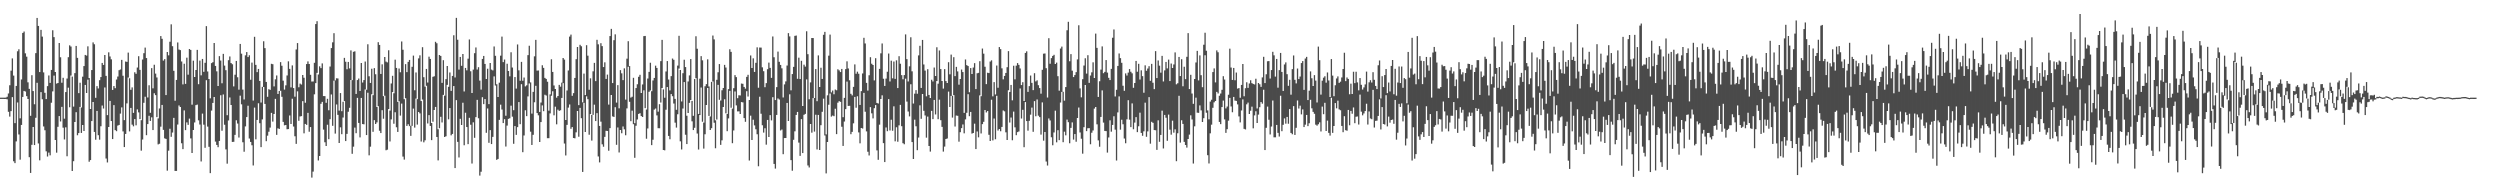 <svg xmlns="http://www.w3.org/2000/svg" width="1920" height="150"><path d="M0 74.999h1v1.000H0zM1 75.000h1v1.000H1zM2 75.000h1v1.000H2zM3 75.010h1v1.000H3zM4 74.983h1v1.000H4zM5 74.279h1v2.011H5zM6 71.780h1v14.065H6zM7 65.480h1v24.054H7zM8 54.275h1v31.073H8zM9 44.825h1v29.773H9zM10 58.062h1v65.783H10zM11 94.584h1v30.689H11zM12 65.988h1v42.589H12zM13 39.389h1v39.322H13zM14 37.824h1v65.434H14zM15 90.868h1v31.764H15zM16 61.027h1v34.899H16zM17 25.289h1v49.142H17zM18 24.238h1v45.612H18zM19 40.943h1v29.356H19zM20 43.499h1v30.332H20zM21 63.233h1v12.817H21zM22 68.230h1v52.476H22zM23 88.934h1v43.873H23zM24 57.743h1v53.465H24zM25 69.938h1v27.605H25zM26 80.063h1v31.338H26zM27 40.810h1v49.636H27zM28 13.780h1v49.825H28zM29 19.923h1v90.268H29zM30 55.338h1v67.776H30zM31 22.946h1v47.813H31zM32 28.123h1v48.100H32zM33 55.616h1v41.484H33zM34 71.261h1v28.778H34zM35 76.100h1v40.143H35zM36 66.150h1v54.044H36zM37 57.972h1v59.237H37zM38 63.646h1v55.675H38zM39 53.712h1v25.212H39zM40 23.223h1v46.947H40zM41 28.542h1v29.520H41zM42 55.311h1v52.197H42zM43 64.200h1v53.052H43zM44 63.719h1v33.668H44zM45 33.006h1v56.128H45zM46 43.956h1v49.321H46zM47 63.550h1v18.516H47zM48 59.771h1v38.260H48zM49 91.113h1v16.018H49zM50 70.686h1v27.128H50zM51 60.324h1v59.711H51zM52 43.932h1v23.405H52zM53 34.803h1v47.585H53zM54 35.711h1v22.289H54zM55 58.844h1v72.505H55zM56 81.885h1v41.911H56zM57 56.175h1v37.545H57zM58 35.302h1v50.863H58zM59 44.445h1v59.415H59zM60 71.519h1v30.677H60zM61 63.544h1v18.587H61zM62 82.531h1v19.556H62zM63 58.873h1v37.125H63zM64 50.724h1v49.893H64zM65 42.205h1v23.023H65zM66 42.726h1v28.697H66zM67 35.605h1v25.555H67zM68 59.964h1v64.260H68zM69 83.717h1v39.229H69zM70 53.824h1v39.162H70zM71 32.554h1v45.796H71zM72 34.009h1v67.332H72zM73 75.088h1v32.237H73zM74 66.135h1v19.065H74zM75 67.947h1v35.868H75zM76 61.599h1v45.660H76zM77 59.181h1v37.787H77zM78 48.348h1v32.695H78zM79 49.880h1v33.448H79zM80 42.234h1v24.942H80zM81 58.280h1v63.483H81zM82 88.414h1v36.342H82zM83 40.207h1v57.345H83zM84 43.377h1v34.153H84zM85 45.548h1v47.405H85zM86 69.058h1v37.743H86zM87 66.117h1v14.629H87zM88 67.724h1v32.231H88zM89 61.102h1v39.681H89zM90 58.773h1v37.703H90zM91 53.898h1v42.056H91zM92 53.336h1v33.915H92zM93 45.976h1v36.531H93zM94 58.157h1v42.759H94zM95 92.274h1v20.695H95zM96 47.254h1v55.619H96zM97 47.532h1v31.874H97zM98 40.405h1v19.116H98zM99 60.096h1v40.817H99zM100 68.978h1v13.915H100zM101 67.138h1v28.622H101zM102 86.674h1v10.328H102zM103 55.514h1v35.912H103zM104 56.658h1v39.622H104zM105 51.881h1v32.149H105zM106 43.136h1v43.209H106zM107 53.668h1v37.764H107zM108 92.317h1v23.417H108zM109 45.702h1v61.461H109zM110 40.840h1v38.126H110zM111 36.571h1v37.725H111zM112 44.599h1v59.253H112zM113 74.848h1v20.440H113zM114 65.459h1v23.475H114zM115 86.612h1v6.243H115zM116 52.320h1v37.784H116zM117 67.861h1v32.016H117zM118 49.739h1v21.909H118zM119 56.533h1v16.545H119zM120 59.488h1v30.480H120zM121 90.918h1v19.972H121zM122 83.279h1v27.120H122zM123 27.694h1v69.576H123zM124 29.776h1v50.817H124zM125 46.547h1v53.185H125zM126 45.398h1v60.845H126zM127 72.993h1v33.721H127zM128 39.915h1v91.164H128zM129 42.472h1v73.264H129zM130 32.040h1v66.819H130zM131 18.682h1v86.393H131zM132 35.462h1v66.328H132zM133 54.363h1v36.144H133zM134 77.370h1v53.928H134zM135 61.393h1v69.896H135zM136 32.627h1v63.035H136zM137 38.049h1v42.930H137zM138 38.481h1v43.694H138zM139 47.187h1v62.821H139zM140 64.806h1v49.718H140zM141 48.966h1v35.813H141zM142 64.413h1v35.542H142zM143 44.282h1v49.707H143zM144 57.353h1v38.541H144zM145 37.646h1v53.442H145zM146 38.362h1v67.940H146zM147 80.379h1v37.114H147zM148 46.580h1v53.242H148zM149 59.121h1v34.919H149zM150 53.746h1v27.006H150zM151 38.307h1v42.040H151zM152 64.673h1v27.721H152zM153 46.555h1v49.072H153zM154 57.878h1v66.142H154zM155 45.239h1v42.031H155zM156 55.164h1v40.568H156zM157 48.224h1v65.295H157zM158 20.051h1v41.554H158zM159 54.890h1v42.330H159zM160 60.651h1v52.114H160zM161 75.502h1v57.472H161zM162 48.471h1v36.469H162zM163 47.765h1v31.265H163zM164 33.013h1v41.491H164zM165 50.625h1v58.118H165zM166 54.768h1v56.549H166zM167 66.054h1v47.014H167zM168 43.118h1v65.107H168zM169 46.465h1v26.676H169zM170 63.945h1v36.482H170zM171 41.363h1v31.207H171zM172 50.383h1v45.400H172zM173 53.895h1v60.826H173zM174 88.484h1v37.207H174zM175 46.243h1v46.281H175zM176 43.368h1v31.475H176zM177 48.419h1v32.214H177zM178 49.339h1v59.643H178zM179 66.358h1v42.557H179zM180 57.395h1v46.175H180zM181 46.790h1v45.549H181zM182 59.326h1v35.523H182zM183 68.842h1v36.773H183zM184 33.719h1v39.778H184zM185 41.216h1v38.925H185zM186 68.818h1v40.458H186zM187 76.384h1v40.160H187zM188 42.519h1v54.550H188zM189 39.968h1v49.932H189zM190 43.833h1v37.357H190zM191 42.442h1v63.943H191zM192 61.224h1v47.775H192zM193 48.069h1v63.472H193zM194 77.218h1v49.863H194zM195 28.250h1v54.410H195zM196 49.802h1v57.182H196zM197 55.376h1v36.757H197zM198 52.919h1v26.376H198zM199 62.144h1v32.473H199zM200 78.731h1v34.264H200zM201 66.721h1v24.966H201zM202 31.677h1v35.153H202zM203 36.961h1v42.861H203zM204 62.907h1v45.527H204zM205 74.328h1v29.877H205zM206 68.485h1v32.689H206zM207 69.034h1v28.985H207zM208 48.982h1v37.697H208zM209 49.319h1v44.087H209zM210 66.337h1v21.229H210zM211 60.921h1v14.991H211zM212 57.949h1v45.620H212zM213 72.131h1v26.419H213zM214 69.854h1v29.143H214zM215 47.737h1v22.000H215zM216 50.470h1v23.872H216zM217 61.958h1v31.647H217zM218 68.825h1v27.429H218zM219 65.516h1v30.506H219zM220 57.972h1v41.281H220zM221 47.100h1v52.016H221zM222 52.906h1v35.774H222zM223 67.140h1v28.085H223zM224 50.212h1v25.625H224zM225 67.647h1v29.534H225zM226 74.223h1v30.425H226zM227 38.011h1v72.472H227zM228 33.098h1v37.040H228zM229 66.995h1v25.757H229zM230 64.209h1v25.224H230zM231 64.904h1v24.262H231zM232 57.622h1v20.056H232zM233 59.704h1v42.679H233zM234 78.920h1v16.281H234zM235 49.216h1v46.683H235zM236 47.129h1v39.544H236zM237 49.134h1v52.055H237zM238 57.430h1v40.137H238zM239 62.593h1v73.820H239zM240 62.590h1v69.205H240zM241 48.217h1v24.250H241zM242 18.468h1v45.356H242zM243 16.295h1v39.654H243zM244 57.189h1v66.063H244zM245 50.951h1v68.855H245zM246 52.307h1v27.425H246zM247 48.690h1v29.527H247zM248 73.792h1v25.767H248zM249 73.821h1v35.435H249zM250 78.972h1v33.148H250zM251 75.896h1v19.880H251zM252 84.686h1v22.212H252zM253 51.110h1v40.425H253zM254 36.923h1v35.651H254zM255 32.517h1v64.085H255zM256 25.501h1v36.466H256zM257 61.750h1v40.855H257zM258 60.100h1v20.150H258zM259 60.281h1v27.935H259zM260 84.946h1v24.897H260zM261 71.492h1v26.285H261zM262 85.376h1v17.682H262zM263 78.148h1v12.101H263zM264 44.426h1v33.202H264zM265 47.428h1v60.906H265zM266 53.185h1v49.605H266zM267 47.590h1v38.210H267zM268 52.553h1v30.252H268zM269 38.722h1v22.737H269zM270 61.567h1v56.536H270zM271 39.770h1v72.868H271zM272 39.418h1v58.558H272zM273 72.141h1v30.175H273zM274 61.499h1v13.679H274zM275 60.310h1v34.120H275zM276 69.857h1v35.655H276zM277 48.406h1v26.826H277zM278 63.411h1v31.885H278zM279 61.511h1v33.999H279zM280 47.237h1v21.484H280zM281 68.928h1v34.787H281zM282 34.021h1v37.217H282zM283 58.572h1v60.717H283zM284 63.702h1v48.931H284zM285 52.768h1v19.620H285zM286 73.115h1v28.114H286zM287 52.310h1v39.936H287zM288 57.036h1v38.193H288zM289 82.191h1v11.789H289zM290 32.404h1v49.138H290zM291 34.505h1v65.920H291zM292 56.772h1v45.404H292zM293 49.402h1v35.219H293zM294 73.817h1v17.354H294zM295 43.777h1v29.744H295zM296 47.312h1v68.089H296zM297 47.930h1v67.039H297zM298 38.608h1v45.174H298zM299 84.951h1v23.672H299zM300 64.118h1v27.592H300zM301 58.195h1v12.495H301zM302 71.635h1v23.370H302zM303 45.836h1v40.376H303zM304 52.162h1v45.563H304zM305 78.235h1v23.106H305zM306 52.643h1v25.140H306zM307 55.479h1v33.313H307zM308 31.864h1v47.680H308zM309 38.208h1v82.040H309zM310 76.171h1v46.381H310zM311 49.266h1v26.150H311zM312 55.404h1v41.303H312zM313 47.511h1v47.931H313zM314 46.031h1v50.826H314zM315 96.605h1v7.727H315zM316 51.307h1v45.338H316zM317 42.705h1v40.686H317zM318 69.343h1v28.661H318zM319 55.638h1v20.111H319zM320 76.136h1v19.578H320zM321 44.851h1v41.150H321zM322 42.487h1v44.582H322zM323 77.628h1v31.047H323zM324 36.236h1v40.210H324zM325 59.288h1v50.032H325zM326 66.507h1v41.251H326zM327 52.916h1v13.000H327zM328 63.402h1v31.427H328zM329 43.521h1v44.894H329zM330 45.255h1v51.460H330zM331 94.451h1v13.157H331zM332 58.988h1v34.479H332zM333 58.562h1v25.926H333zM334 32.086h1v50.033H334zM335 33.223h1v71.991H335zM336 99.291h1v23.903H336zM337 42.265h1v56.196H337zM338 42.955h1v46.726H338zM339 63.660h1v30.406H339zM340 46.240h1v26.623H340zM341 73.488h1v31.735H341zM342 60.767h1v43.906H342zM343 50.693h1v14.500H343zM344 66.639h1v24.998H344zM345 55.631h1v27.368H345zM346 69.792h1v34.131H346zM347 58.315h1v44.571H347zM348 27.106h1v38.969H348zM349 59.516h1v69.565H349zM350 13.741h1v63.163H350zM351 30.538h1v78.409H351zM352 53.468h1v67.451H352zM353 43.702h1v47.545H353zM354 50.553h1v45.435H354zM355 41.481h1v37.405H355zM356 70.251h1v41.303H356zM357 52.186h1v34.382H357zM358 54.038h1v43.523H358zM359 45.052h1v65.668H359zM360 30.327h1v60.151H360zM361 54.735h1v41.081H361zM362 71.399h1v54.202H362zM363 53.463h1v40.463H363zM364 40.842h1v64.975H364zM365 36.455h1v53.517H365zM366 53.405h1v23.315H366zM367 51.591h1v39.262H367zM368 61.880h1v72.999H368zM369 68.798h1v63.086H369zM370 45.250h1v29.407H370zM371 42.966h1v36.997H371zM372 49.124h1v26.955H372zM373 60.695h1v41.301H373zM374 52.780h1v30.512H374zM375 79.989h1v29.707H375zM376 48.394h1v51.547H376zM377 53.460h1v57.179H377zM378 54.048h1v51.071H378zM379 35.674h1v22.985H379zM380 42.854h1v22.830H380zM381 64.725h1v58.041H381zM382 74.518h1v47.530H382zM383 63.481h1v28.557H383zM384 42.769h1v37.615H384zM385 28.101h1v56.039H385zM386 47.709h1v46.792H386zM387 45.700h1v45.869H387zM388 88.879h1v23.673H388zM389 48.925h1v47.526H389zM390 54.529h1v36.767H390zM391 58.645h1v32.203H391zM392 40.125h1v41.021H392zM393 51.875h1v37.740H393zM394 84.620h1v25.793H394zM395 59.192h1v37.610H395zM396 68.044h1v35.540H396zM397 34.164h1v63.460H397zM398 54.004h1v24.403H398zM399 61.981h1v33.408H399zM400 47.517h1v17.170H400zM401 62.004h1v54.873H401zM402 59.545h1v44.489H402zM403 66.333h1v18.338H403zM404 65.528h1v23.684H404zM405 42.341h1v31.689H405zM406 35.112h1v29.000H406zM407 63.302h1v37.814H407zM408 87.271h1v24.064H408zM409 70.554h1v32.981H409zM410 43.282h1v35.265H410zM411 30.630h1v35.241H411zM412 54.228h1v32.595H412zM413 54.132h1v34.458H413zM414 85.946h1v23.109H414zM415 78.724h1v15.044H415zM416 50.124h1v30.836H416zM417 52.144h1v33.270H417zM418 59.815h1v12.956H418zM419 60.600h1v12.757H419zM420 62.781h1v43.339H420zM421 84.985h1v21.176H421zM422 72.516h1v14.558H422zM423 45.515h1v28.007H423zM424 55.230h1v14.839H424zM425 65.644h1v22.930H425zM426 68.374h1v13.541H426zM427 75.005h1v20.492H427zM428 73.715h1v10.527H428zM429 65.203h1v19.960H429zM430 66.544h1v18.116H430zM431 63.466h1v11.729H431zM432 44.531h1v19.290H432zM433 45.778h1v64.463H433zM434 92.141h1v27.243H434zM435 69.485h1v26.418H435zM436 54.133h1v28.482H436zM437 28.115h1v52.109H437zM438 26.599h1v72.334H438zM439 73.583h1v23.981H439zM440 71.518h1v34.477H440zM441 59.852h1v46.363H441zM442 45.478h1v56.134H442zM443 36.100h1v49.160H443zM444 80.728h1v24.309H444zM445 34.403h1v48.446H445zM446 35.550h1v55.203H446zM447 78.586h1v53.435H447zM448 56.523h1v22.408H448zM449 73.020h1v28.332H449zM450 34.722h1v39.240H450zM451 42.755h1v33.427H451zM452 68.902h1v34.566H452zM453 60.171h1v27.433H453zM454 88.281h1v19.721H454zM455 54.783h1v33.421H455zM456 48.288h1v32.114H456zM457 62.323h1v30.679H457zM458 30.550h1v56.337H458zM459 34.028h1v86.129H459zM460 96.715h1v28.033H460zM461 33.176h1v60.277H461zM462 35.409h1v75.446H462zM463 51.518h1v61.158H463zM464 47.894h1v57.207H464zM465 60.607h1v39.826H465zM466 57.274h1v43.330H466zM467 80.328h1v35.422H467zM468 27.679h1v70.716H468zM469 22.190h1v50.756H469zM470 63.800h1v25.580H470zM471 30.882h1v58.902H471zM472 26.355h1v55.978H472zM473 78.803h1v32.422H473zM474 65.357h1v32.561H474zM475 83.184h1v33.934H475zM476 53.866h1v45.972H476zM477 56.329h1v46.028H477zM478 61.561h1v35.545H478zM479 52.459h1v46.857H479zM480 76.474h1v27.401H480zM481 45.079h1v38.183H481zM482 31.652h1v19.613H482zM483 50.746h1v27.426H483zM484 74.935h1v18.150H484zM485 74.275h1v10.721H485zM486 59.771h1v35.632H486zM487 94.621h1v26.546H487zM488 67.636h1v28.915H488zM489 64.691h1v27.050H489zM490 58.998h1v28.489H490zM491 57.434h1v29.521H491zM492 71.444h1v17.686H492zM493 64.892h1v24.968H493zM494 27.735h1v41.640H494zM495 27.600h1v55.437H495zM496 84.108h1v22.432H496zM497 60.294h1v38.365H497zM498 55.190h1v15.309H498zM499 48.173h1v21.327H499zM500 70.027h1v41.416H500zM501 61.775h1v45.548H501zM502 59.862h1v24.332H502zM503 50.429h1v32.939H503zM504 52.198h1v36.407H504zM505 85.777h1v12.682H505zM506 80.003h1v18.482H506zM507 46.959h1v31.779H507zM508 30.613h1v36.970H508zM509 68.675h1v46.532H509zM510 75.061h1v40.416H510zM511 54.898h1v29.361H511zM512 46.882h1v19.984H512zM513 61.084h1v43.309H513zM514 69.416h1v37.563H514zM515 58.472h1v13.766H515zM516 44.980h1v28.902H516zM517 45.931h1v33.559H517zM518 75.949h1v18.252H518zM519 84.348h1v13.674H519zM520 50.396h1v37.371H520zM521 27.483h1v25.131H521zM522 53.747h1v54.795H522zM523 77.925h1v36.843H523zM524 56.222h1v27.113H524zM525 45.899h1v17.127H525zM526 51.485h1v51.977H526zM527 88.906h1v21.756H527zM528 62.556h1v24.203H528zM529 57.895h1v21.132H529zM530 45.381h1v31.408H530zM531 77.495h1v15.671H531zM532 88.945h1v10.942H532zM533 60.722h1v37.434H533zM534 27.864h1v32.187H534zM535 37.414h1v65.149H535zM536 87.498h1v27.338H536zM537 60.409h1v27.948H537zM538 43.086h1v24.158H538zM539 46.341h1v47.175H539zM540 94.141h1v20.008H540zM541 66.235h1v36.897H541zM542 64.617h1v16.007H542zM543 45.548h1v22.012H543zM544 66.390h1v22.623H544zM545 89.463h1v10.373H545zM546 62.869h1v35.613H546zM547 27.294h1v35.253H547zM548 30.264h1v63.990H548zM549 92.397h1v21.486H549zM550 61.268h1v30.522H550zM551 55.509h1v9.668H551zM552 49.182h1v27.442H552zM553 77.202h1v34.039H553zM554 69.312h1v38.482H554zM555 67.565h1v14.608H555zM556 49.840h1v26.413H556zM557 51.857h1v35.172H557zM558 87.492h1v13.278H558zM559 68.460h1v22.472H559zM560 37.826h1v31.958H560zM561 39.832h1v42.910H561zM562 83.422h1v26.549H562zM563 67.719h1v32.486H563zM564 57.721h1v12.514H564zM565 59.262h1v21.677H565zM566 75.440h1v10.111H566zM567 73.173h1v12.324H567zM568 73.304h1v14.249H568zM569 64.164h1v14.217H569zM570 64.379h1v14.246H570zM571 66.755h1v23.945H571zM572 68.114h1v25.412H572zM573 59.044h1v11.013H573zM574 57.470h1v16.688H574zM575 76.786h1v46.487H575zM576 42.610h1v46.216H576zM577 52.208h1v55.318H577zM578 44.809h1v47.138H578zM579 55.244h1v41.052H579zM580 48.234h1v51.063H580zM581 36.338h1v66.758H581zM582 67.401h1v60.268H582zM583 36.480h1v37.834H583zM584 36.541h1v50.821H584zM585 51.712h1v44.487H585zM586 54.688h1v47.125H586zM587 66.981h1v31.550H587zM588 63.859h1v47.252H588zM589 53.168h1v38.934H589zM590 48.072h1v57.158H590zM591 52.141h1v36.264H591zM592 59.823h1v32.638H592zM593 27.997h1v46.664H593zM594 43.981h1v81.930H594zM595 76.865h1v52.645H595zM596 66.894h1v21.391H596zM597 39.613h1v35.993H597zM598 47.451h1v29.011H598zM599 49.848h1v50.334H599zM600 52.490h1v46.984H600zM601 74.852h1v43.566H601zM602 64.810h1v41.235H602zM603 62.499h1v43.472H603zM604 50.347h1v28.691H604zM605 25.459h1v67.459H605zM606 27.951h1v44.521H606zM607 69.394h1v53.582H607zM608 56.892h1v74.243H608zM609 51.348h1v55.994H609zM610 27.561h1v73.299H610zM611 27.307h1v60.981H611zM612 60.500h1v25.461H612zM613 44.297h1v65.237H613zM614 60.720h1v58.988H614zM615 46.700h1v44.798H615zM616 81.403h1v36.177H616zM617 49.651h1v38.501H617zM618 51.172h1v36.272H618zM619 23.999h1v36.996H619zM620 41.629h1v85.431H620zM621 76.242h1v52.391H621zM622 63.274h1v31.946H622zM623 29.162h1v72.718H623zM624 29.246h1v46.073H624zM625 75.273h1v25.819H625zM626 53.031h1v35.081H626zM627 77.744h1v37.032H627zM628 42.554h1v45.711H628zM629 66.811h1v48.407H629zM630 52.017h1v44.126H630zM631 60.641h1v25.224H631zM632 26.702h1v49.062H632zM633 24.462h1v79.583H633zM634 103.211h1v29.935H634zM635 73.210h1v35.830H635zM636 42.731h1v37.689H636zM637 26.556h1v45.277H637zM638 70.946h1v18.625H638zM639 69.503h1v19.225H639zM640 72.403h1v16.855H640zM641 68.765h1v14.753H641zM642 69.348h1v33.667H642zM643 53.185h1v25.644H643zM644 54.051h1v23.605H644zM645 55.358h1v22.875H645zM646 52.922h1v44.415H646zM647 89.997h1v22.100H647zM648 75.154h1v18.182H648zM649 53.084h1v30.718H649zM650 47.105h1v15.580H650zM651 52.594h1v28.770H651zM652 61.630h1v19.629H652zM653 72.050h1v31.038H653zM654 73.248h1v28.018H654zM655 66.715h1v28.022H655zM656 49.450h1v24.971H656zM657 56.643h1v26.104H657zM658 55.023h1v18.905H658zM659 56.623h1v45.081H659zM660 80.587h1v29.496H660zM661 69.992h1v28.306H661zM662 56.429h1v42.308H662zM663 29.012h1v42.319H663zM664 33.384h1v52.403H664zM665 63.667h1v37.228H665zM666 69.602h1v46.908H666zM667 57.795h1v61.607H667zM668 43.939h1v38.364H668zM669 48.968h1v38.067H669zM670 49.897h1v41.027H670zM671 61.745h1v21.372H671zM672 44.716h1v35.975H672zM673 79.035h1v36.464H673zM674 79.487h1v43.223H674zM675 52.866h1v42.894H675zM676 40.945h1v35.071H676zM677 33.391h1v39.825H677zM678 60.447h1v49.457H678zM679 66.009h1v58.469H679zM680 60.363h1v37.516H680zM681 55.112h1v45.629H681zM682 41.090h1v35.026H682zM683 62.543h1v37.664H683zM684 46.614h1v45.318H684zM685 60.153h1v40.231H685zM686 47.258h1v34.415H686zM687 60.585h1v47.982H687zM688 46.342h1v51.409H688zM689 67.650h1v41.223H689zM690 43.176h1v53.080H690zM691 48.940h1v31.601H691zM692 57.684h1v39.220H692zM693 60.884h1v49.109H693zM694 57.657h1v53.139H694zM695 26.406h1v34.011H695zM696 45.423h1v32.612H696zM697 62.582h1v23.064H697zM698 50.932h1v38.465H698zM699 28.619h1v36.105H699zM700 54.782h1v54.327H700zM701 79.517h1v42.583H701zM702 71.926h1v19.995H702zM703 69.235h1v27.737H703zM704 72.003h1v43.336H704zM705 42.557h1v63.073H705zM706 35.158h1v45.730H706zM707 67.516h1v23.722H707zM708 30.658h1v41.553H708zM709 49.498h1v35.576H709zM710 54.246h1v34.456H710zM711 73.978h1v31.758H711zM712 53.132h1v36.413H712zM713 72.929h1v39.212H713zM714 75.267h1v41.179H714zM715 61.254h1v23.911H715zM716 62.540h1v28.977H716zM717 51.871h1v24.864H717zM718 58.379h1v29.536H718zM719 36.316h1v25.945H719zM720 64.234h1v27.290H720zM721 38.765h1v37.762H721zM722 53.026h1v39.279H722zM723 62.214h1v35.241H723zM724 68.063h1v48.359H724zM725 53.104h1v59.461H725zM726 62.243h1v44.485H726zM727 63.766h1v42.579H727zM728 47.792h1v22.548H728zM729 57.096h1v25.093H729zM730 41.938h1v31.746H730zM731 73.579h1v16.731H731zM732 43.914h1v29.170H732zM733 58.476h1v38.698H733zM734 51.357h1v37.384H734zM735 54.816h1v34.135H735zM736 65.046h1v43.736H736zM737 60.647h1v40.895H737zM738 53.422h1v44.999H738zM739 55.366h1v40.237H739zM740 86.698h1v15.712H740zM741 45.645h1v46.066H741zM742 50.006h1v36.610H742zM743 50.750h1v21.576H743zM744 70.880h1v18.351H744zM745 52.291h1v33.695H745zM746 56.823h1v45.802H746zM747 51.843h1v50.326H747zM748 48.496h1v46.465H748zM749 68.408h1v46.083H749zM750 56.256h1v44.699H750zM751 55.985h1v49.489H751zM752 46.981h1v26.292H752zM753 73.873h1v28.623H753zM754 37.255h1v58.068H754zM755 41.194h1v52.354H755zM756 51.246h1v33.250H756zM757 64.626h1v21.747H757zM758 55.879h1v29.414H758zM759 56.130h1v47.407H759zM760 47.263h1v61.013H760zM761 46.322h1v30.290H761zM762 74.000h1v33.821H762zM763 63.063h1v27.952H763zM764 72.539h1v34.421H764zM765 50.326h1v23.265H765zM766 67.384h1v32.860H766zM767 36.142h1v62.930H767zM768 37.718h1v63.089H768zM769 52.461h1v45.044H769zM770 60.948h1v23.865H770zM771 58.331h1v27.169H771zM772 56.031h1v45.605H772zM773 51.590h1v55.935H773zM774 39.290h1v30.054H774zM775 70.628h1v23.460H775zM776 65.229h1v25.030H776zM777 77.055h1v30.650H777zM778 50.495h1v35.218H778zM779 60.952h1v36.817H779zM780 50.431h1v53.402H780zM781 48.424h1v53.071H781zM782 49.793h1v51.175H782zM783 52.558h1v15.390H783zM784 65.311h1v25.728H784zM785 63.141h1v21.186H785zM786 77.566h1v35.496H786zM787 40.646h1v37.760H787zM788 39.425h1v53.542H788zM789 70.542h1v29.820H789zM790 66.173h1v26.609H790zM791 58.015h1v30.061H791zM792 63.658h1v18.992H792zM793 69.231h1v31.996H793zM794 56.236h1v21.418H794zM795 62.497h1v26.780H795zM796 61.674h1v14.697H796zM797 65.423h1v23.389H797zM798 67.622h1v22.312H798zM799 71.954h1v31.416H799zM800 53.611h1v25.011H800zM801 41.214h1v66.805H801zM802 41.036h1v60.361H802zM803 52.373h1v71.684H803zM804 74.925h1v52.231H804zM805 29.355h1v61.622H805zM806 48.941h1v43.595H806zM807 44.637h1v60.802H807zM808 42.940h1v68.604H808zM809 42.090h1v59.654H809zM810 49.128h1v35.861H810zM811 48.089h1v61.209H811zM812 58.526h1v41.481H812zM813 69.632h1v38.007H813zM814 37.275h1v41.444H814zM815 35.789h1v34.804H815zM816 70.493h1v38.736H816zM817 77.335h1v23.797H817zM818 66.875h1v37.059H818zM819 23.264h1v68.578H819zM820 16.725h1v77.139H820zM821 47.038h1v62.977H821zM822 41.580h1v56.605H822zM823 54.277h1v39.748H823zM824 59.185h1v48.008H824zM825 57.635h1v45.342H825zM826 55.385h1v53.463H826zM827 45.638h1v45.004H827zM828 19.412h1v63.153H828zM829 67.901h1v33.851H829zM830 74.763h1v31.771H830zM831 60.820h1v57.207H831zM832 50.332h1v47.353H832zM833 44.771h1v20.506H833zM834 56.544h1v44.146H834zM835 42.396h1v56.089H835zM836 63.651h1v34.760H836zM837 57.999h1v52.773H837zM838 55.535h1v46.426H838zM839 47.860h1v52.327H839zM840 59.912h1v23.497H840zM841 25.825h1v56.348H841zM842 36.773h1v58.717H842zM843 74.426h1v33.415H843zM844 62.426h1v50.279H844zM845 53.450h1v36.362H845zM846 35.630h1v33.771H846zM847 56.229h1v37.916H847zM848 55.211h1v45.330H848zM849 46.128h1v54.586H849zM850 55.763h1v61.426H850zM851 59.758h1v45.809H851zM852 61.493h1v30.935H852zM853 52.866h1v48.236H853zM854 29.005h1v66.929H854zM855 22.654h1v66.640H855zM856 74.082h1v25.495H856zM857 68.970h1v54.327H857zM858 50.646h1v35.655H858zM859 41.046h1v32.993H859zM860 44.629h1v54.964H860zM861 48.256h1v43.681H861zM862 65.860h1v29.570H862zM863 69.715h1v36.681H863zM864 56.375h1v53.643H864zM865 58.035h1v33.592H865zM866 55.770h1v21.167H866zM867 53.059h1v38.835H867zM868 55.115h1v42.541H868zM869 56.305h1v23.089H869zM870 67.455h1v31.805H870zM871 63.727h1v30.455H871zM872 46.803h1v43.155H872zM873 55.091h1v46.386H873zM874 49.003h1v47.983H874zM875 61.095h1v25.435H875zM876 54.009h1v48.107H876zM877 58.451h1v45.864H877zM878 71.205h1v29.658H878zM879 50.160h1v28.703H879zM880 54.399h1v50.675H880zM881 52.626h1v48.302H881zM882 50.858h1v23.746H882zM883 62.033h1v48.295H883zM884 49.031h1v44.530H884zM885 63.531h1v30.828H885zM886 68.455h1v31.459H886zM887 39.277h1v60.772H887zM888 59.954h1v55.147H888zM889 46.420h1v46.006H889zM890 50.451h1v58.442H890zM891 55.825h1v47.827H891zM892 42.907h1v42.095H892zM893 62.559h1v51.441H893zM894 54.081h1v34.163H894zM895 47.573h1v42.840H895zM896 52.521h1v55.638H896zM897 45.798h1v42.215H897zM898 62.237h1v37.357H898zM899 48.771h1v54.657H899zM900 52.236h1v40.414H900zM901 49.484h1v52.416H901zM902 40.218h1v59.132H902zM903 64.773h1v59.038H903zM904 63.956h1v38.415H904zM905 43.739h1v29.841H905zM906 58.401h1v51.097H906zM907 45.480h1v46.864H907zM908 66.274h1v28.915H908zM909 51.273h1v57.697H909zM910 60.776h1v50.575H910zM911 43.612h1v69.765H911zM912 25.440h1v81.326H912zM913 68.422h1v34.944H913zM914 57.442h1v31.128H914zM915 71.854h1v19.900H915zM916 79.744h1v45.836H916zM917 60.667h1v36.334H917zM918 47.953h1v27.050H918zM919 39.058h1v47.484H919zM920 61.749h1v24.932H920zM921 42.550h1v38.405H921zM922 57.755h1v27.023H922zM923 66.994h1v26.684H923zM924 34.333h1v56.461H924zM925 25.160h1v17.291H925zM926 38.955h1v47.631H926zM927 84.776h1v34.432H927zM928 91.630h1v33.916H928zM929 78.022h1v24.371H929zM930 76.621h1v19.136H930zM931 55.344h1v27.435H931zM932 52.547h1v26.068H932zM933 63.300h1v14.262H933zM934 38.727h1v31.808H934zM935 40.142h1v31.619H935zM936 73.514h1v20.129H936zM937 71.811h1v23.546H937zM938 68.953h1v13.252H938zM939 58.541h1v18.698H939zM940 61.086h1v30.637H940zM941 83.254h1v18.813H941zM942 81.819h1v17.398H942zM943 72.753h1v19.917H943zM944 37.355h1v37.788H944zM945 51.843h1v29.917H945zM946 61.395h1v24.820H946zM947 52.152h1v22.300H947zM948 61.664h1v15.612H948zM949 55.715h1v21.810H949zM950 68.049h1v12.143H950zM951 67.636h1v21.754H951zM952 75.055h1v18.944H952zM953 65.254h1v19.583H953zM954 49.170h1v27.174H954zM955 73.949h1v25.003H955zM956 67.739h1v31.697H956zM957 63.161h1v16.954H957zM958 67.477h1v11.346H958zM959 64.086h1v23.478H959zM960 61.630h1v23.394H960zM961 63.835h1v18.104H961zM962 64.482h1v34.068H962zM963 64.848h1v23.760H963zM964 60.475h1v24.986H964zM965 83.321h1v11.134H965zM966 63.753h1v24.265H966zM967 64.720h1v17.628H967zM968 66.689h1v11.713H968zM969 59.423h1v20.210H969zM970 43.628h1v25.267H970zM971 63.773h1v51.482H971zM972 57.055h1v41.102H972zM973 47.042h1v34.833H973zM974 46.915h1v45.037H974zM975 60.288h1v43.003H975zM976 53.831h1v43.365H976zM977 39.793h1v37.408H977zM978 42.479h1v62.993H978zM979 58.842h1v46.619H979zM980 45.245h1v50.700H980zM981 67.352h1v34.708H981zM982 53.847h1v51.024H982zM983 40.678h1v32.849H983zM984 55.227h1v45.551H984zM985 69.827h1v26.020H985zM986 49.488h1v41.421H986zM987 47.931h1v47.028H987zM988 57.010h1v32.795H988zM989 65.904h1v29.122H989zM990 61.288h1v22.465H990zM991 72.696h1v29.422H991zM992 53.072h1v50.058H992zM993 42.573h1v38.928H993zM994 61.267h1v42.376H994zM995 64.055h1v34.093H995zM996 52.634h1v24.536H996zM997 60.748h1v22.618H997zM998 58.771h1v22.368H998zM999 48.441h1v39.407H999zM1000 46.887h1v37.128H1000zM1001 69.033h1v28.535H1001zM1002 44.960h1v50.771H1002zM1003 43.683h1v44.609H1003zM1004 76.849h1v20.035H1004zM1005 69.646h1v25.047H1005zM1006 54.837h1v21.835H1006zM1007 60.128h1v23.050H1007zM1008 66.069h1v19.829H1008zM1009 57.688h1v29.724H1009zM1010 61.912h1v33.841H1010zM1011 78.713h1v17.798H1011zM1012 35.794h1v59.633H1012zM1013 46.222h1v47.742H1013zM1014 72.642h1v28.326H1014zM1015 61.968h1v19.900H1015zM1016 59.666h1v28.059H1016zM1017 58.560h1v20.397H1017zM1018 63.506h1v37.119H1018zM1019 55.645h1v37.001H1019zM1020 61.772h1v40.260H1020zM1021 74.503h1v29.636H1021zM1022 45.354h1v29.776H1022zM1023 58.042h1v43.999H1023zM1024 73.869h1v22.877H1024zM1025 65.465h1v13.691H1025zM1026 60.281h1v22.926H1026zM1027 58.682h1v18.650H1027zM1028 63.657h1v20.347H1028zM1029 62.708h1v21.982H1029zM1030 59.498h1v37.238H1030zM1031 52.998h1v48.547H1031zM1032 40.475h1v48.763H1032zM1033 62.301h1v37.697H1033zM1034 59.496h1v40.914H1034zM1035 60.631h1v23.774H1035zM1036 72.399h1v23.814H1036zM1037 64.245h1v20.934H1037zM1038 72.214h1v15.126H1038zM1039 55.100h1v27.415H1039zM1040 63.843h1v30.766H1040zM1041 55.090h1v34.544H1041zM1042 63.275h1v26.160H1042zM1043 69.382h1v26.236H1043zM1044 59.971h1v12.702H1044zM1045 65.121h1v20.635H1045zM1046 68.772h1v19.821H1046zM1047 67.112h1v20.050H1047zM1048 64.812h1v20.494H1048zM1049 54.998h1v24.673H1049zM1050 70.339h1v25.287H1050zM1051 63.228h1v22.361H1051zM1052 61.574h1v29.411H1052zM1053 63.389h1v28.181H1053zM1054 55.464h1v13.552H1054zM1055 61.267h1v36.701H1055zM1056 66.011h1v26.818H1056zM1057 68.416h1v24.265H1057zM1058 50.135h1v38.903H1058zM1059 46.436h1v29.826H1059zM1060 75.636h1v23.809H1060zM1061 58.508h1v23.744H1061zM1062 66.876h1v28.364H1062zM1063 57.653h1v38.013H1063zM1064 52.984h1v20.135H1064zM1065 71.511h1v25.574H1065zM1066 63.375h1v26.194H1066zM1067 70.240h1v23.962H1067zM1068 50.639h1v41.534H1068zM1069 46.055h1v45.756H1069zM1070 72.415h1v22.657H1070zM1071 52.843h1v23.883H1071zM1072 73.466h1v33.798H1072zM1073 63.406h1v38.531H1073zM1074 51.061h1v28.685H1074zM1075 63.799h1v18.320H1075zM1076 51.087h1v28.325H1076zM1077 67.416h1v25.793H1077zM1078 59.942h1v28.997H1078zM1079 60.841h1v50.867H1079zM1080 79.329h1v27.069H1080zM1081 39.863h1v40.484H1081zM1082 59.654h1v26.948H1082zM1083 52.575h1v32.808H1083zM1084 29.008h1v94.271H1084zM1085 57.310h1v40.450H1085zM1086 56.516h1v65.356H1086zM1087 64.697h1v53.686H1087zM1088 27.725h1v53.426H1088zM1089 60.800h1v43.974H1089zM1090 43.113h1v64.309H1090zM1091 46.629h1v56.529H1091zM1092 64.591h1v36.828H1092zM1093 46.880h1v58.310H1093zM1094 59.398h1v35.721H1094zM1095 43.743h1v37.879H1095zM1096 50.154h1v42.088H1096zM1097 54.252h1v50.182H1097zM1098 43.919h1v43.677H1098zM1099 74.980h1v35.340H1099zM1100 40.341h1v67.424H1100zM1101 36.043h1v61.367H1101zM1102 39.682h1v56.499H1102zM1103 48.037h1v37.296H1103zM1104 67.943h1v27.647H1104zM1105 68.067h1v23.283H1105zM1106 66.889h1v24.840H1106zM1107 49.734h1v51.312H1107zM1108 50.912h1v27.052H1108zM1109 50.738h1v34.816H1109zM1110 53.563h1v45.220H1110zM1111 60.345h1v28.329H1111zM1112 75.201h1v25.680H1112zM1113 54.224h1v39.891H1113zM1114 51.619h1v37.286H1114zM1115 56.457h1v32.464H1115zM1116 54.830h1v23.568H1116zM1117 66.132h1v32.781H1117zM1118 61.037h1v23.539H1118zM1119 75.456h1v26.602H1119zM1120 47.794h1v43.289H1120zM1121 53.150h1v29.185H1121zM1122 57.122h1v29.412H1122zM1123 55.498h1v28.845H1123zM1124 62.442h1v37.914H1124zM1125 56.090h1v37.002H1125zM1126 52.485h1v45.195H1126zM1127 48.945h1v40.517H1127zM1128 49.138h1v37.245H1128zM1129 53.494h1v35.563H1129zM1130 49.858h1v36.695H1130zM1131 76.728h1v35.450H1131zM1132 55.301h1v57.606H1132zM1133 51.898h1v31.151H1133zM1134 46.189h1v39.057H1134zM1135 46.189h1v37.350H1135zM1136 72.926h1v28.598H1136zM1137 54.889h1v32.549H1137zM1138 59.230h1v30.117H1138zM1139 58.108h1v48.730H1139zM1140 43.555h1v55.616H1140zM1141 45.233h1v63.467H1141zM1142 65.569h1v39.170H1142zM1143 73.297h1v28.292H1143zM1144 49.012h1v36.763H1144zM1145 64.643h1v61.789H1145zM1146 58.766h1v72.834H1146zM1147 28.697h1v38.575H1147zM1148 35.611h1v21.100H1148zM1149 52.237h1v27.592H1149zM1150 67.441h1v45.784H1150zM1151 51.522h1v35.007H1151zM1152 68.540h1v30.746H1152zM1153 31.914h1v49.880H1153zM1154 65.916h1v59.722H1154zM1155 67.475h1v57.550H1155zM1156 62.588h1v41.365H1156zM1157 54.018h1v42.142H1157zM1158 59.951h1v25.786H1158zM1159 47.433h1v61.834H1159zM1160 50.388h1v40.185H1160zM1161 34.585h1v54.781H1161zM1162 19.244h1v28.598H1162zM1163 48.599h1v59.853H1163zM1164 76.011h1v25.442H1164zM1165 84.550h1v25.477H1165zM1166 65.599h1v34.038H1166zM1167 59.292h1v28.542H1167zM1168 55.975h1v42.816H1168zM1169 62.873h1v45.579H1169zM1170 31.539h1v74.331H1170zM1171 28.487h1v25.410H1171zM1172 48.420h1v36.871H1172zM1173 51.012h1v32.448H1173zM1174 64.674h1v31.970H1174zM1175 60.155h1v22.511H1175zM1176 40.294h1v64.666H1176zM1177 74.971h1v27.791H1177zM1178 88.478h1v27.137H1178zM1179 55.347h1v55.396H1179zM1180 44.147h1v43.808H1180zM1181 66.277h1v32.544H1181zM1182 45.533h1v25.759H1182zM1183 69.450h1v18.958H1183zM1184 37.585h1v38.075H1184zM1185 31.501h1v52.651H1185zM1186 62.060h1v38.117H1186zM1187 79.684h1v26.547H1187zM1188 46.076h1v41.165H1188zM1189 47.764h1v52.377H1189zM1190 73.650h1v44.097H1190zM1191 53.916h1v39.237H1191zM1192 70.233h1v32.232H1192zM1193 35.909h1v38.060H1193zM1194 40.670h1v47.308H1194zM1195 61.402h1v19.454H1195zM1196 71.927h1v30.087H1196zM1197 47.761h1v44.914H1197zM1198 53.269h1v36.848H1198zM1199 56.218h1v33.161H1199zM1200 38.797h1v73.210H1200zM1201 56.608h1v53.581H1201zM1202 47.494h1v49.323H1202zM1203 51.153h1v42.300H1203zM1204 46.153h1v77.234H1204zM1205 65.877h1v63.882H1205zM1206 32.495h1v45.616H1206zM1207 46.025h1v54.862H1207zM1208 43.578h1v45.285H1208zM1209 46.822h1v64.188H1209zM1210 60.264h1v54.960H1210zM1211 18.521h1v65.378H1211zM1212 54.941h1v54.421H1212zM1213 67.939h1v37.038H1213zM1214 58.275h1v52.826H1214zM1215 36.498h1v52.806H1215zM1216 48.882h1v69.426H1216zM1217 45.725h1v46.643H1217zM1218 52.967h1v49.372H1218zM1219 49.527h1v53.775H1219zM1220 39.787h1v50.770H1220zM1221 67.007h1v43.986H1221zM1222 63.976h1v23.749H1222zM1223 54.234h1v30.299H1223zM1224 56.373h1v35.070H1224zM1225 69.306h1v31.307H1225zM1226 33.962h1v43.860H1226zM1227 70.510h1v34.205H1227zM1228 57.173h1v44.013H1228zM1229 41.206h1v67.478H1229zM1230 55.897h1v45.648H1230zM1231 51.975h1v37.607H1231zM1232 78.002h1v31.801H1232zM1233 47.876h1v44.150H1233zM1234 42.621h1v53.348H1234zM1235 34.714h1v53.646H1235zM1236 76.948h1v42.171H1236zM1237 40.741h1v52.720H1237zM1238 49.314h1v46.412H1238zM1239 48.294h1v27.593H1239zM1240 72.854h1v37.935H1240zM1241 59.701h1v47.787H1241zM1242 38.703h1v53.567H1242zM1243 58.982h1v28.579H1243zM1244 61.951h1v30.437H1244zM1245 70.316h1v56.930H1245zM1246 28.306h1v62.854H1246zM1247 52.685h1v45.245H1247zM1248 50.673h1v27.821H1248zM1249 65.448h1v49.243H1249zM1250 30.074h1v69.135H1250zM1251 26.891h1v77.346H1251zM1252 45.607h1v55.873H1252zM1253 51.054h1v67.408H1253zM1254 44.950h1v90.871H1254zM1255 26.756h1v53.635H1255zM1256 61.601h1v48.881H1256zM1257 36.163h1v47.550H1257zM1258 68.217h1v62.965H1258zM1259 19.685h1v68.126H1259zM1260 18.056h1v78.493H1260zM1261 50.434h1v62.133H1261zM1262 49.477h1v67.881H1262zM1263 49.586h1v70.596H1263zM1264 44.461h1v44.327H1264zM1265 52.771h1v33.011H1265zM1266 43.709h1v63.966H1266zM1267 58.741h1v73.392H1267zM1268 31.285h1v41.539H1268zM1269 50.846h1v45.420H1269zM1270 40.936h1v40.773H1270zM1271 63.772h1v67.148H1271zM1272 49.847h1v53.788H1272zM1273 41.989h1v55.587H1273zM1274 35.413h1v63.218H1274zM1275 37.951h1v86.693H1275zM1276 60.991h1v67.157H1276zM1277 43.347h1v42.254H1277zM1278 54.830h1v32.600H1278zM1279 29.536h1v73.027H1279zM1280 73.626h1v56.809H1280zM1281 41.232h1v37.019H1281zM1282 65.125h1v37.281H1282zM1283 39.877h1v38.601H1283zM1284 75.814h1v38.501H1284zM1285 38.220h1v58.923H1285zM1286 65.244h1v35.011H1286zM1287 41.651h1v47.909H1287zM1288 41.029h1v69.314H1288zM1289 46.983h1v71.814H1289zM1290 46.570h1v55.161H1290zM1291 42.493h1v49.665H1291zM1292 36.106h1v63.083H1292zM1293 52.818h1v61.097H1293zM1294 58.598h1v34.566H1294zM1295 40.720h1v47.519H1295zM1296 37.188h1v50.713H1296zM1297 77.849h1v29.474H1297zM1298 61.394h1v29.643H1298zM1299 47.768h1v36.342H1299zM1300 32.882h1v55.077H1300zM1301 60.890h1v50.777H1301zM1302 67.854h1v42.613H1302zM1303 36.254h1v56.999H1303zM1304 44.236h1v51.311H1304zM1305 55.108h1v39.461H1305zM1306 67.758h1v51.578H1306zM1307 33.456h1v69.091H1307zM1308 38.361h1v61.359H1308zM1309 63.260h1v41.661H1309zM1310 71.837h1v39.004H1310zM1311 35.993h1v66.148H1311zM1312 37.739h1v64.280H1312zM1313 55.622h1v49.913H1313zM1314 56.523h1v50.518H1314zM1315 36.646h1v67.831H1315zM1316 38.127h1v58.581H1316zM1317 64.379h1v31.909H1317zM1318 71.938h1v27.707H1318zM1319 48.329h1v43.772H1319zM1320 38.881h1v42.499H1320zM1321 64.877h1v30.340H1321zM1322 55.765h1v45.383H1322zM1323 45.103h1v34.594H1323zM1324 47.131h1v51.641H1324zM1325 55.289h1v50.413H1325zM1326 38.380h1v61.537H1326zM1327 47.525h1v51.371H1327zM1328 47.459h1v48.818H1328zM1329 64.971h1v31.162H1329zM1330 51.864h1v35.889H1330zM1331 53.618h1v36.418H1331zM1332 64.762h1v29.258H1332zM1333 63.870h1v37.317H1333zM1334 58.952h1v22.038H1334zM1335 64.594h1v23.809H1335zM1336 61.024h1v34.954H1336zM1337 45.277h1v52.933H1337zM1338 43.083h1v54.274H1338zM1339 59.519h1v33.861H1339zM1340 68.740h1v29.775H1340zM1341 41.951h1v53.999H1341zM1342 44.295h1v42.307H1342zM1343 74.122h1v20.381H1343zM1344 43.971h1v54.582H1344zM1345 42.856h1v56.101H1345zM1346 55.883h1v33.374H1346zM1347 63.830h1v50.004H1347zM1348 44.973h1v54.227H1348zM1349 48.841h1v32.018H1349zM1350 65.860h1v19.271H1350zM1351 69.051h1v23.206H1351zM1352 70.617h1v32.235H1352zM1353 51.711h1v24.203H1353zM1354 60.951h1v40.927H1354zM1355 54.781h1v37.046H1355zM1356 40.711h1v55.844H1356zM1357 55.199h1v36.784H1357zM1358 73.894h1v24.959H1358zM1359 31.347h1v47.480H1359zM1360 59.709h1v37.943H1360zM1361 59.849h1v50.692H1361zM1362 40.302h1v41.486H1362zM1363 61.495h1v24.634H1363zM1364 65.537h1v44.612H1364zM1365 49.762h1v71.841H1365zM1366 34.541h1v30.301H1366zM1367 53.955h1v65.992H1367zM1368 57.736h1v50.821H1368zM1369 77.946h1v43.064H1369zM1370 29.471h1v75.751H1370zM1371 19.056h1v92.803H1371zM1372 53.123h1v54.774H1372zM1373 27.644h1v47.807H1373zM1374 35.029h1v51.075H1374zM1375 53.773h1v54.577H1375zM1376 51.715h1v61.992H1376zM1377 37.784h1v44.000H1377zM1378 25.793h1v54.917H1378zM1379 15.708h1v94.904H1379zM1380 79.191h1v55.265H1380zM1381 66.798h1v39.000H1381zM1382 69.484h1v46.957H1382zM1383 44.638h1v83.857H1383zM1384 46.254h1v65.638H1384zM1385 22.317h1v80.616H1385zM1386 17.278h1v73.223H1386zM1387 30.057h1v46.056H1387zM1388 54.477h1v48.722H1388zM1389 34.606h1v77.955H1389zM1390 58.975h1v41.907H1390zM1391 73.721h1v50.979H1391zM1392 37.246h1v62.074H1392zM1393 71.047h1v51.468H1393zM1394 42.964h1v65.682H1394zM1395 40.708h1v80.564H1395zM1396 30.509h1v49.945H1396zM1397 46.800h1v40.092H1397zM1398 19.709h1v72.208H1398zM1399 19.145h1v77.385H1399zM1400 46.945h1v45.894H1400zM1401 45.286h1v75.747H1401zM1402 57.674h1v63.035H1402zM1403 47.356h1v47.814H1403zM1404 67.144h1v49.714H1404zM1405 48.575h1v46.010H1405zM1406 51.039h1v53.168H1406zM1407 37.813h1v63.154H1407zM1408 47.801h1v56.339H1408zM1409 54.228h1v31.679H1409zM1410 35.781h1v49.143H1410zM1411 41.725h1v56.693H1411zM1412 35.397h1v70.786H1412zM1413 40.121h1v61.884H1413zM1414 47.251h1v79.309H1414zM1415 52.255h1v75.223H1415zM1416 45.554h1v42.415H1416zM1417 67.132h1v40.730H1417zM1418 54.174h1v32.370H1418zM1419 49.056h1v59.632H1419zM1420 32.867h1v40.465H1420zM1421 66.621h1v50.673H1421zM1422 43.668h1v44.873H1422zM1423 45.326h1v37.769H1423zM1424 57.004h1v28.091H1424zM1425 46.645h1v45.543H1425zM1426 50.937h1v45.999H1426zM1427 48.557h1v68.164H1427zM1428 65.305h1v44.235H1428zM1429 55.278h1v30.789H1429zM1430 48.297h1v40.933H1430zM1431 58.663h1v40.117H1431zM1432 55.803h1v45.696H1432zM1433 42.481h1v28.884H1433zM1434 49.344h1v53.243H1434zM1435 50.455h1v53.291H1435zM1436 61.590h1v35.402H1436zM1437 41.789h1v53.691H1437zM1438 49.492h1v28.188H1438zM1439 62.068h1v39.504H1439zM1440 60.078h1v56.168H1440zM1441 76.047h1v25.927H1441zM1442 65.944h1v36.033H1442zM1443 62.986h1v30.435H1443zM1444 59.066h1v35.420H1444zM1445 54.933h1v41.094H1445zM1446 52.091h1v26.973H1446zM1447 68.858h1v40.855H1447zM1448 50.894h1v44.757H1448zM1449 64.859h1v20.408H1449zM1450 34.273h1v45.120H1450zM1451 42.875h1v49.406H1451zM1452 60.174h1v45.112H1452zM1453 55.232h1v50.863H1453zM1454 71.606h1v36.249H1454zM1455 52.484h1v34.903H1455zM1456 45.681h1v50.495H1456zM1457 49.689h1v42.571H1457zM1458 70.427h1v30.995H1458zM1459 56.186h1v29.543H1459zM1460 46.945h1v47.905H1460zM1461 60.381h1v41.396H1461zM1462 64.867h1v28.569H1462zM1463 42.316h1v43.947H1463zM1464 40.109h1v48.284H1464zM1465 58.178h1v37.439H1465zM1466 58.165h1v29.159H1466zM1467 68.921h1v35.468H1467zM1468 51.729h1v52.339H1468zM1469 49.797h1v48.396H1469zM1470 46.738h1v40.446H1470zM1471 71.151h1v46.169H1471zM1472 60.331h1v27.556H1472zM1473 56.151h1v33.937H1473zM1474 63.184h1v44.331H1474zM1475 60.532h1v31.277H1475zM1476 36.556h1v50.548H1476zM1477 39.201h1v57.339H1477zM1478 69.761h1v28.690H1478zM1479 50.372h1v43.676H1479zM1480 57.298h1v53.064H1480zM1481 51.327h1v60.439H1481zM1482 43.083h1v52.637H1482zM1483 32.851h1v60.653H1483zM1484 60.305h1v61.572H1484zM1485 65.757h1v27.105H1485zM1486 37.471h1v46.858H1486zM1487 71.324h1v55.935H1487zM1488 57.843h1v34.677H1488zM1489 25.935h1v68.027H1489zM1490 37.024h1v73.219H1490zM1491 58.349h1v44.048H1491zM1492 39.927h1v56.882H1492zM1493 55.917h1v54.974H1493zM1494 47.747h1v65.027H1494zM1495 46.616h1v45.784H1495zM1496 27.569h1v54.017H1496zM1497 55.918h1v60.355H1497zM1498 61.007h1v33.170H1498zM1499 37.819h1v47.591H1499zM1500 64.054h1v56.455H1500zM1501 59.225h1v33.184H1501zM1502 29.750h1v52.034H1502zM1503 45.000h1v65.236H1503zM1504 53.355h1v48.494H1504zM1505 47.766h1v48.358H1505zM1506 50.943h1v62.066H1506zM1507 42.855h1v67.479H1507zM1508 58.317h1v30.073H1508zM1509 33.363h1v48.086H1509zM1510 50.801h1v61.730H1510zM1511 53.082h1v43.154H1511zM1512 44.843h1v54.798H1512zM1513 70.174h1v43.328H1513zM1514 53.632h1v43.817H1514zM1515 38.825h1v56.030H1515zM1516 45.246h1v62.381H1516zM1517 54.998h1v51.089H1517zM1518 57.977h1v48.358H1518zM1519 48.521h1v37.782H1519zM1520 51.525h1v65.727H1520zM1521 49.788h1v48.789H1521zM1522 28.967h1v67.330H1522zM1523 41.051h1v61.672H1523zM1524 64.787h1v25.575H1524zM1525 57.790h1v37.509H1525zM1526 57.356h1v39.489H1526zM1527 49.047h1v49.016H1527zM1528 54.057h1v49.066H1528zM1529 49.019h1v38.198H1529zM1530 58.796h1v36.058H1530zM1531 55.363h1v45.412H1531zM1532 78.200h1v42.651H1532zM1533 31.440h1v57.724H1533zM1534 60.997h1v26.985H1534zM1535 55.866h1v46.585H1535zM1536 41.946h1v35.815H1536zM1537 51.465h1v52.180H1537zM1538 67.075h1v28.348H1538zM1539 74.187h1v22.963H1539zM1540 41.856h1v38.659H1540zM1541 45.611h1v55.365H1541zM1542 40.191h1v73.918H1542zM1543 46.926h1v58.773H1543zM1544 39.871h1v58.889H1544zM1545 75.298h1v26.756H1545zM1546 57.999h1v61.491H1546zM1547 43.869h1v25.019H1547zM1548 52.804h1v53.986H1548zM1549 46.166h1v65.071H1549zM1550 61.643h1v41.155H1550zM1551 36.910h1v59.100H1551zM1552 37.535h1v73.561H1552zM1553 53.204h1v57.706H1553zM1554 61.130h1v47.522H1554zM1555 31.082h1v36.924H1555zM1556 59.251h1v45.577H1556zM1557 62.207h1v35.329H1557zM1558 68.087h1v40.269H1558zM1559 50.533h1v56.658H1559zM1560 28.660h1v65.964H1560zM1561 63.786h1v39.223H1561zM1562 61.595h1v28.326H1562zM1563 67.611h1v23.161H1563zM1564 51.519h1v33.547H1564zM1565 62.373h1v33.050H1565zM1566 56.102h1v45.133H1566zM1567 65.876h1v25.560H1567zM1568 47.800h1v22.766H1568zM1569 58.933h1v35.688H1569zM1570 53.884h1v45.597H1570zM1571 61.856h1v41.614H1571zM1572 57.671h1v44.034H1572zM1573 40.432h1v57.817H1573zM1574 46.293h1v60.624H1574zM1575 56.098h1v28.399H1575zM1576 78.421h1v27.831H1576zM1577 47.186h1v35.176H1577zM1578 53.173h1v48.093H1578zM1579 47.758h1v56.936H1579zM1580 49.665h1v58.927H1580zM1581 46.476h1v50.122H1581zM1582 47.291h1v44.870H1582zM1583 65.095h1v39.514H1583zM1584 53.763h1v27.414H1584zM1585 58.479h1v32.152H1585zM1586 47.580h1v35.723H1586zM1587 73.121h1v23.774H1587zM1588 56.721h1v35.354H1588zM1589 62.706h1v63.008H1589zM1590 24.701h1v84.398H1590zM1591 42.856h1v49.559H1591zM1592 58.497h1v45.068H1592zM1593 30.065h1v58.778H1593zM1594 60.443h1v54.855H1594zM1595 67.015h1v50.369H1595zM1596 46.200h1v83.030H1596zM1597 10.738h1v58.081H1597zM1598 60.187h1v51.852H1598zM1599 50.652h1v49.677H1599zM1600 45.091h1v47.348H1600zM1601 28.762h1v50.649H1601zM1602 37.272h1v63.193H1602zM1603 34.377h1v58.608H1603zM1604 35.096h1v30.380H1604zM1605 41.856h1v69.723H1605zM1606 86.279h1v38.346H1606zM1607 79.082h1v32.473H1607zM1608 68.917h1v33.943H1608zM1609 83.330h1v43.171H1609zM1610 36.783h1v61.148H1610zM1611 26.922h1v45.489H1611zM1612 23.827h1v68.600H1612zM1613 66.550h1v40.903H1613zM1614 58.471h1v45.939H1614zM1615 47.345h1v36.491H1615zM1616 21.140h1v69.190H1616zM1617 35.398h1v60.187H1617zM1618 56.912h1v54.216H1618zM1619 85.250h1v31.483H1619zM1620 89.306h1v24.239H1620zM1621 69.525h1v31.734H1621zM1622 59.260h1v57.780H1622zM1623 24.484h1v40.131H1623zM1624 15.676h1v30.795H1624zM1625 24.001h1v67.803H1625zM1626 65.870h1v59.673H1626zM1627 59.070h1v54.537H1627zM1628 58.808h1v42.005H1628zM1629 32.546h1v68.809H1629zM1630 26.570h1v45.649H1630zM1631 51.516h1v40.315H1631zM1632 72.357h1v39.273H1632zM1633 74.921h1v29.231H1633zM1634 68.665h1v32.827H1634zM1635 76.468h1v34.367H1635zM1636 35.180h1v62.157H1636zM1637 21.310h1v27.169H1637zM1638 26.415h1v83.874H1638zM1639 88.557h1v40.936H1639zM1640 72.655h1v41.833H1640zM1641 62.541h1v31.043H1641zM1642 40.563h1v47.897H1642zM1643 32.129h1v49.427H1643zM1644 70.611h1v34.599H1644zM1645 65.994h1v37.675H1645zM1646 65.962h1v24.235H1646zM1647 56.513h1v30.253H1647zM1648 63.593h1v48.378H1648zM1649 27.473h1v83.758H1649zM1650 20.293h1v30.684H1650zM1651 26.006h1v56.112H1651zM1652 82.377h1v33.348H1652zM1653 84.174h1v35.649H1653zM1654 61.450h1v35.352H1654zM1655 43.887h1v45.931H1655zM1656 20.628h1v45.602H1656zM1657 46.411h1v43.600H1657zM1658 72.221h1v44.064H1658zM1659 61.758h1v35.978H1659zM1660 52.993h1v29.776H1660zM1661 62.815h1v27.595H1661zM1662 42.265h1v67.697H1662zM1663 28.942h1v34.663H1663zM1664 23.365h1v59.410H1664zM1665 75.275h1v49.726H1665zM1666 63.913h1v48.701H1666zM1667 74.838h1v14.722H1667zM1668 71.973h1v23.887H1668zM1669 27.681h1v53.690H1669zM1670 30.301h1v47.704H1670zM1671 60.321h1v63.296H1671zM1672 71.157h1v61.211H1672zM1673 65.184h1v35.325H1673zM1674 60.496h1v34.456H1674zM1675 56.955h1v51.526H1675zM1676 23.651h1v34.841H1676zM1677 31.938h1v37.378H1677zM1678 63.800h1v59.020H1678zM1679 71.734h1v26.741H1679zM1680 74.915h1v21.097H1680zM1681 54.595h1v33.188H1681zM1682 36.841h1v49.750H1682zM1683 40.840h1v52.540H1683zM1684 59.476h1v38.897H1684zM1685 66.267h1v40.722H1685zM1686 68.492h1v39.667H1686zM1687 75.661h1v37.306H1687zM1688 47.698h1v41.662H1688zM1689 31.515h1v13.331H1689zM1690 34.876h1v19.728H1690zM1691 52.968h1v80.043H1691zM1692 71.731h1v57.009H1692zM1693 71.190h1v20.198H1693zM1694 62.002h1v24.055H1694zM1695 35.943h1v35.239H1695zM1696 55.255h1v14.974H1696zM1697 55.970h1v38.278H1697zM1698 85.070h1v27.482H1698zM1699 63.364h1v20.511H1699zM1700 81.019h1v18.202H1700zM1701 73.162h1v21.152H1701zM1702 44.662h1v26.659H1702zM1703 36.501h1v7.991H1703zM1704 40.174h1v87.314H1704zM1705 82.854h1v46.788H1705zM1706 70.923h1v11.114H1706zM1707 73.169h1v9.648H1707zM1708 42.752h1v30.779H1708zM1709 51.242h1v16.395H1709zM1710 61.269h1v15.133H1710zM1711 77.029h1v25.461H1711zM1712 65.502h1v20.054H1712zM1713 69.685h1v25.604H1713zM1714 94.587h1v6.225H1714zM1715 46.759h1v47.689H1715zM1716 40.377h1v7.201H1716zM1717 48.176h1v63.343H1717zM1718 89.123h1v30.912H1718zM1719 70.865h1v17.830H1719zM1720 74.672h1v8.051H1720zM1721 43.502h1v36.897H1721zM1722 50.446h1v11.219H1722zM1723 61.547h1v11.434H1723zM1724 73.215h1v23.286H1724zM1725 68.254h1v16.400H1725zM1726 67.870h1v22.796H1726zM1727 86.156h1v7.066H1727zM1728 51.149h1v37.443H1728zM1729 56.997h1v9.019H1729zM1730 63.567h1v17.285H1730zM1731 72.522h1v16.452H1731zM1732 69.384h1v10.748H1732zM1733 80.486h1v15.189H1733zM1734 68.335h1v28.011H1734zM1735 59.809h1v11.645H1735zM1736 55.330h1v6.093H1736zM1737 57.602h1v23.861H1737zM1738 69.447h1v13.445H1738zM1739 70.059h1v20.711H1739zM1740 86.288h1v6.158H1740zM1741 65.152h1v26.975H1741zM1742 62.342h1v3.215H1742zM1743 62.496h1v8.035H1743zM1744 68.795h1v14.628H1744zM1745 67.709h1v9.567H1745zM1746 77.365h1v11.591H1746zM1747 85.468h1v8.015H1747zM1748 66.980h1v16.096H1748zM1749 64.975h1v6.692H1749zM1750 63.882h1v7.933H1750zM1751 61.032h1v13.340H1751zM1752 64.315h1v20.041H1752zM1753 81.354h1v10.583H1753zM1754 73.161h1v20.932H1754zM1755 67.403h1v5.643H1755zM1756 62.190h1v7.966H1756zM1757 64.177h1v12.046H1757zM1758 64.389h1v14.879H1758zM1759 79.342h1v11.045H1759zM1760 86.092h1v2.962H1760zM1761 69.827h1v18.703H1761zM1762 70.117h1v2.740H1762zM1763 66.446h1v5.664H1763zM1764 65.384h1v9.965H1764zM1765 66.994h1v12.082H1765zM1766 78.742h1v6.683H1766zM1767 78.974h1v11.315H1767zM1768 69.481h1v9.343H1768zM1769 64.197h1v5.423H1769zM1770 64.860h1v7.006H1770zM1771 64.340h1v11.289H1771zM1772 75.756h1v9.158H1772zM1773 82.179h1v9.084H1773zM1774 72.976h1v18.617H1774zM1775 66.560h1v7.661H1775zM1776 63.090h1v4.528H1776zM1777 67.158h1v6.327H1777zM1778 70.772h1v10.973H1778zM1779 80.744h1v3.291H1779zM1780 78.912h1v7.459H1780zM1781 70.162h1v8.539H1781zM1782 64.665h1v6.510H1782zM1783 64.571h1v5.015H1783zM1784 67.389h1v7.821H1784zM1785 75.330h1v6.385H1785zM1786 79.727h1v6.103H1786zM1787 76.700h1v10.003H1787zM1788 69.934h1v6.619H1788zM1789 63.489h1v6.308H1789zM1790 66.685h1v4.691H1790zM1791 69.780h1v9.538H1791zM1792 79.135h1v3.803H1792zM1793 82.670h1v2.003H1793zM1794 74.240h1v10.099H1794zM1795 63.269h1v13.663H1795zM1796 61.885h1v6.790H1796zM1797 68.943h1v4.972H1797zM1798 74.442h1v5.096H1798zM1799 71.859h1v14.849H1799zM1800 75.918h1v19.918H1800zM1801 61.893h1v16.488H1801zM1802 59.932h1v6.717H1802zM1803 66.995h1v17.405H1803zM1804 74.575h1v10.017H1804zM1805 55.612h1v28.387H1805zM1806 73.037h1v8.878H1806zM1807 71.057h1v7.619H1807zM1808 72.231h1v3.503H1808zM1809 69.530h1v7.061H1809zM1810 69.336h1v16.948H1810zM1811 64.080h1v23.068H1811zM1812 71.553h1v6.967H1812zM1813 74.827h1v4.720H1813zM1814 71.875h1v4.469H1814zM1815 65.924h1v8.511H1815zM1816 69.720h1v18.658H1816zM1817 63.039h1v19.172H1817zM1818 71.142h1v7.365H1818zM1819 76.094h1v2.080H1819zM1820 73.222h1v3.270H1820zM1821 73.179h1v3.229H1821zM1822 73.384h1v4.442H1822zM1823 72.782h1v3.767H1823zM1824 75.371h1v1.000H1824zM1825 74.393h1v1.145H1825zM1826 74.455h1v1.000H1826zM1827 74.164h1v1.000H1827zM1828 74.493h1v1.000H1828zM1829 74.981h1v1.000H1829zM1830 74.891h1v1.000H1830zM1831 74.729h1v1.000H1831zM1832 73.945h1v1.000H1832zM1833 74.211h1v1.000H1833zM1834 74.451h1v1.000H1834zM1835 74.980h1v1.000H1835zM1836 75.705h1v1.000H1836zM1837 75.955h1v1.000H1837zM1838 75.085h1v1.000H1838zM1839 74.880h1v1.000H1839zM1840 74.603h1v1.000H1840zM1841 74.599h1v1.000H1841zM1842 74.795h1v1.000H1842zM1843 74.844h1v1.000H1843zM1844 74.999h1v1.000H1844zM1845 74.306h1v1.000H1845zM1846 74.437h1v1.000H1846zM1847 74.464h1v1.000H1847zM1848 74.620h1v1.000H1848zM1849 74.986h1v1.000H1849zM1850 75.153h1v1.000H1850zM1851 75.417h1v1.000H1851zM1852 74.950h1v1.000H1852zM1853 75.188h1v1.000H1853zM1854 75.240h1v1.000H1854zM1855 75.378h1v1.000H1855zM1856 75.318h1v1.000H1856zM1857 75.053h1v1.000H1857zM1858 74.217h1v1.000H1858zM1859 74.178h1v1.000H1859zM1860 74.148h1v1.000H1860zM1861 74.347h1v1.000H1861zM1862 74.930h1v1.000H1862zM1863 75.275h1v1.000H1863zM1864 75.002h1v1.000H1864zM1865 74.603h1v1.000H1865zM1866 74.697h1v1.000H1866zM1867 74.853h1v1.000H1867zM1868 75.370h1v1.000H1868zM1869 75.666h1v1.000H1869zM1870 75.515h1v1.000H1870zM1871 74.935h1v1.000H1871zM1872 74.658h1v1.000H1872zM1873 74.437h1v1.000H1873zM1874 74.461h1v1.000H1874zM1875 74.613h1v1.000H1875zM1876 74.823h1v1.000H1876zM1877 75.013h1v1.000H1877zM1878 74.798h1v1.000H1878zM1879 74.683h1v1.000H1879zM1880 74.686h1v1.000H1880zM1881 74.921h1v1.000H1881zM1882 75.161h1v1.000H1882zM1883 75.389h1v1.000H1883zM1884 75.212h1v1.000H1884zM1885 75.178h1v1.000H1885zM1886 75.039h1v1.000H1886zM1887 75.061h1v1.000H1887zM1888 75.031h1v1.000H1888zM1889 74.940h1v1.000H1889zM1890 74.695h1v1.000H1890zM1891 74.529h1v1.000H1891zM1892 74.501h1v1.000H1892zM1893 74.511h1v1.000H1893zM1894 74.709h1v1.000H1894zM1895 75.057h1v1.000H1895zM1896 75.260h1v1.000H1896zM1897 75.031h1v1.000H1897zM1898 74.985h1v1.000H1898zM1899 75.011h1v1.000H1899zM1900 75.010h1v1.000H1900zM1901 75.000h1v1.000H1901zM1902 150.000h1v1.000H1902zM1903 150.000h1v1.000H1903zM1904 150.000h1v1.000H1904zM1905 150.000h1v1.000H1905zM1906 150.000h1v1.000H1906zM1907 150.000h1v1.000H1907zM1908 150.000h1v1.000H1908zM1909 150.000h1v1.000H1909zM1910 150.000h1v1.000H1910zM1911 150.000h1v1.000H1911zM1912 150.000h1v1.000H1912zM1913 150.000h1v1.000H1913zM1914 150.000h1v1.000H1914zM1915 150.000h1v1.000H1915zM1916 150.000h1v1.000H1916zM1917 150.000h1v1.000H1917zM1918 150.000h1v1.000H1918zM1919 150.000h1v1.000H1919z" fill="#4a4a4a"/></svg>